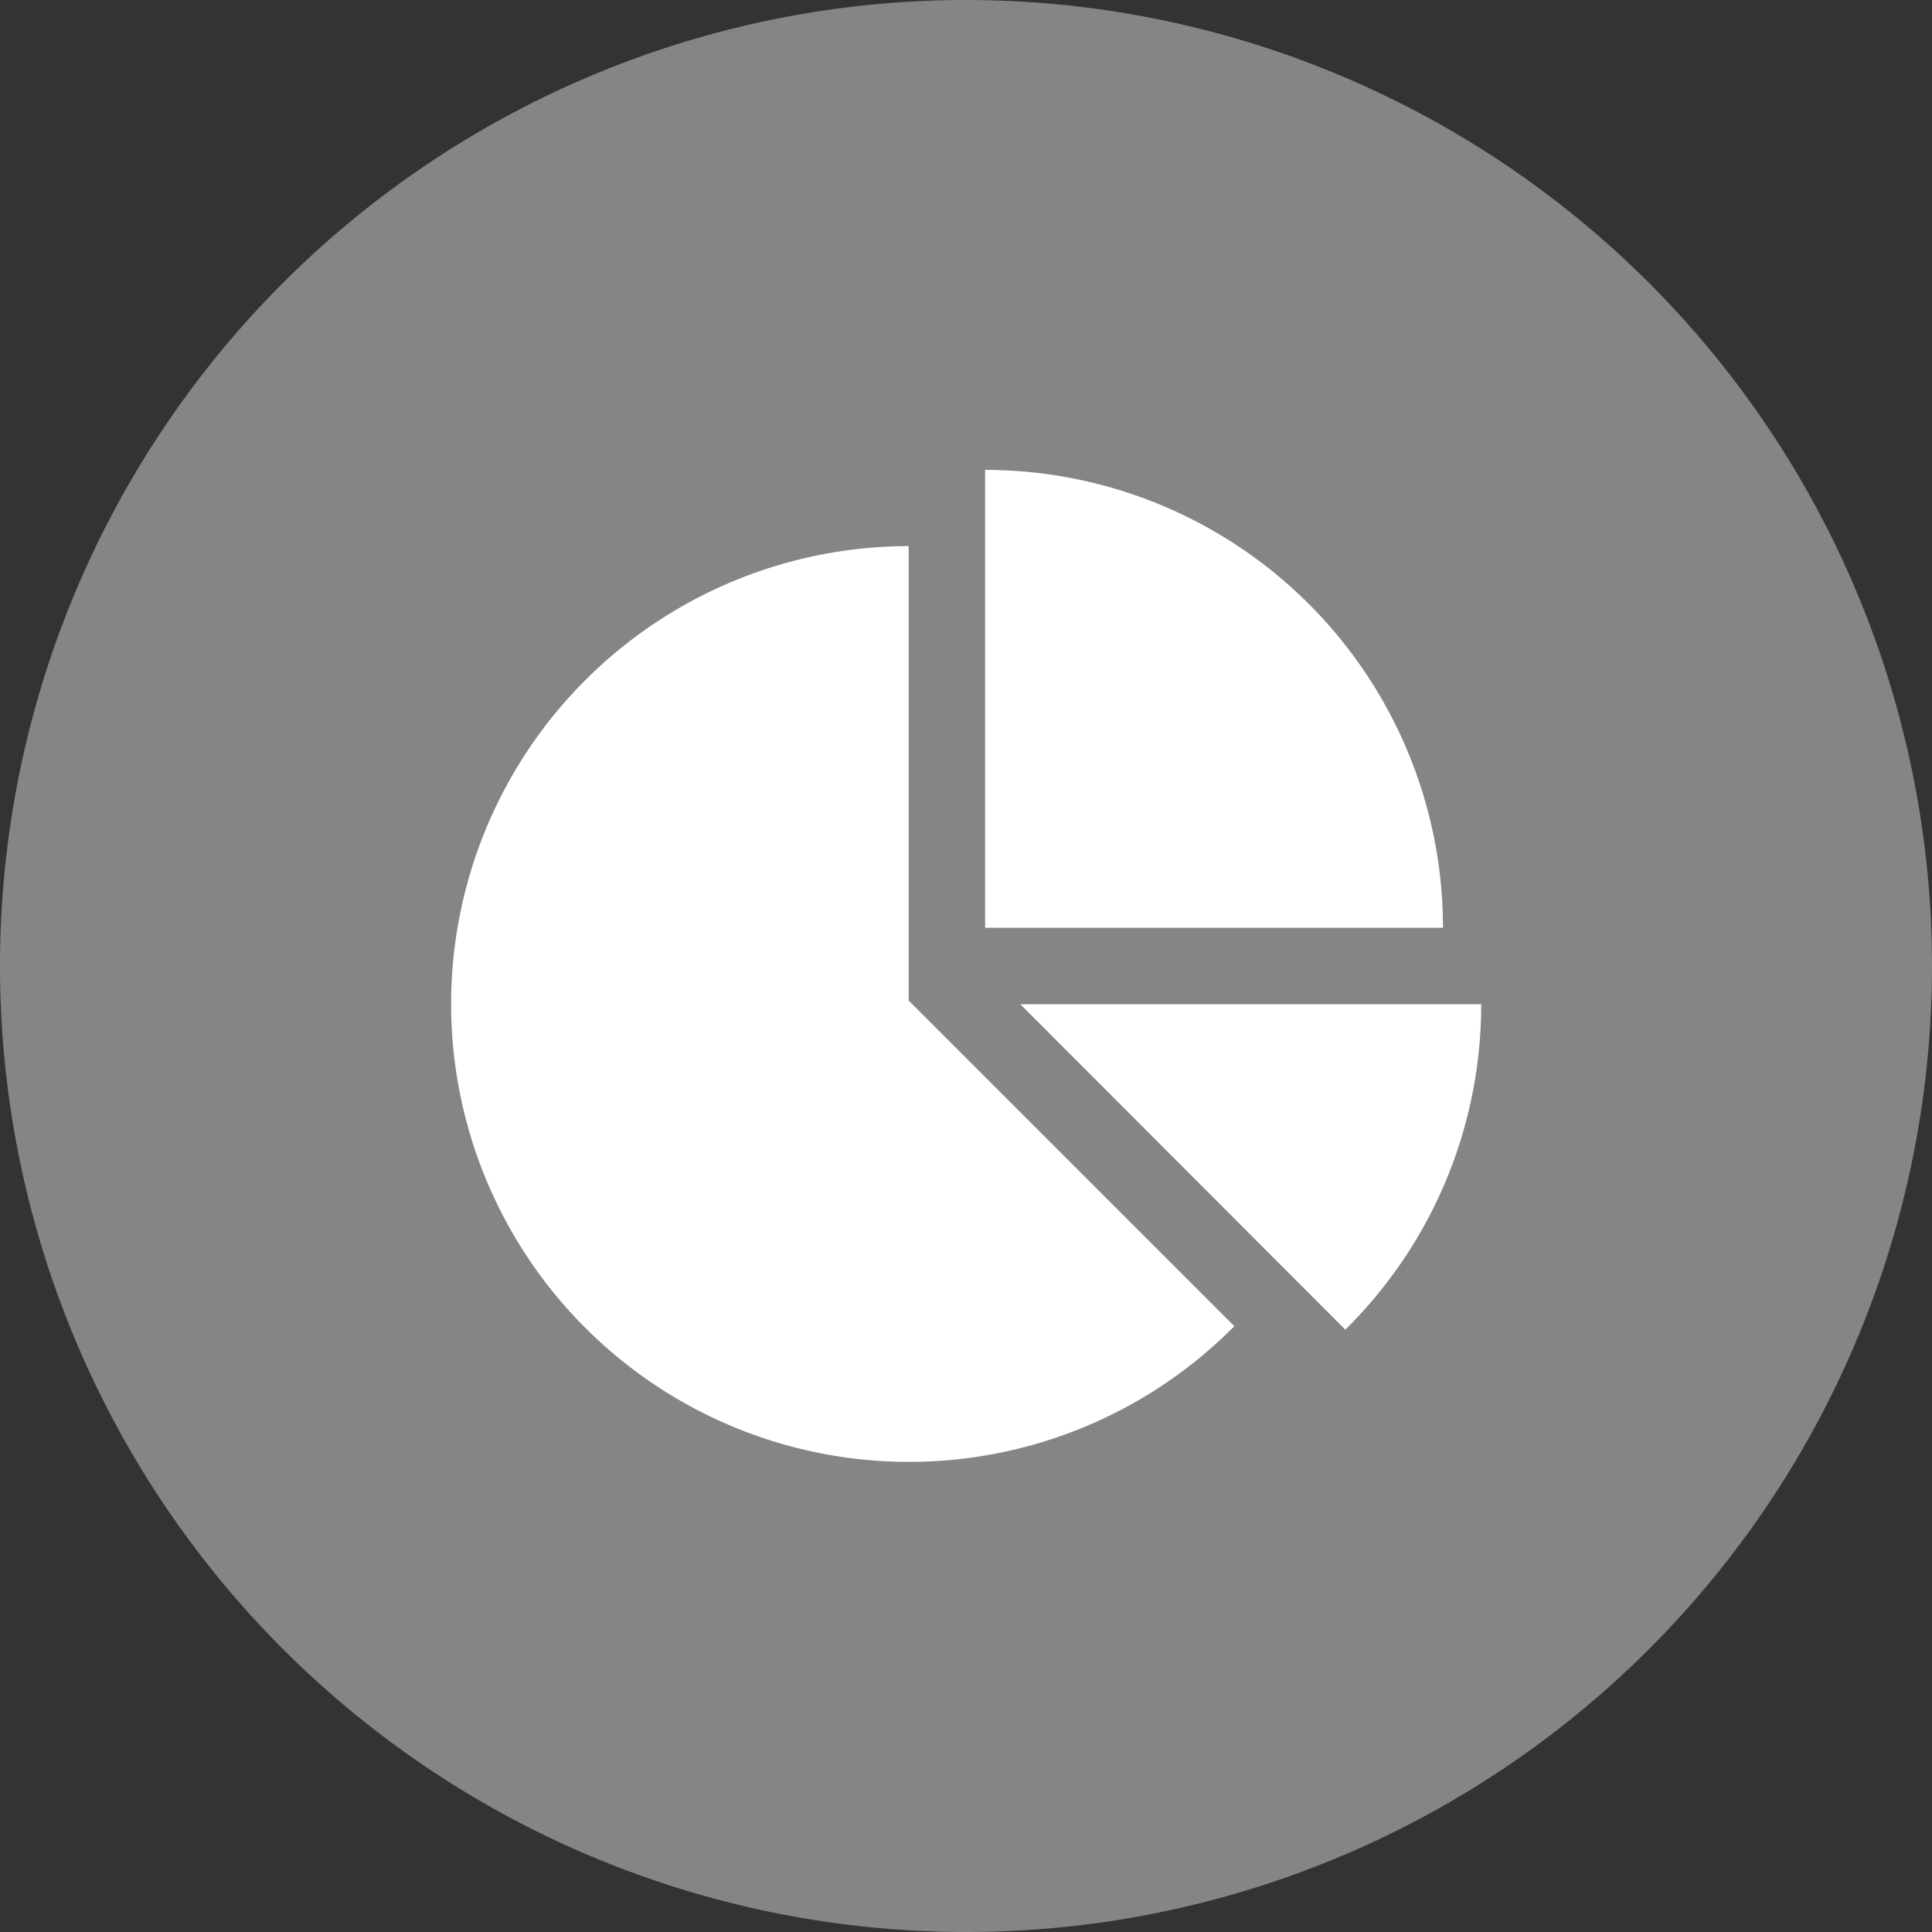 <svg id="Ebene_1" data-name="Ebene 1" xmlns="http://www.w3.org/2000/svg" viewBox="0 0 90 90"><rect x="0" y="0" width="90" height="90" fill="#333333" stroke="none"/><defs><style>.cls-1{fill:#858585;}.cls-2{fill:#fff;}</style></defs><title>icon-studienkonzept</title><path class="cls-1" d="M331,270a45,45,0,1,0-45-45,45,45,0,0,0,45,45" transform="translate(-286 -180)"/><path class="cls-2" d="M355,226.78a21.27,21.27,0,0,1-6.33,15.16l-15.14-15.16Zm-23.11-3.56V201.89a21.33,21.33,0,0,1,21.33,21.33Zm11.61,18.56a21.33,21.33,0,1,1-15.17-36.34v21.17Z" transform="translate(-286 -180)"/></svg>